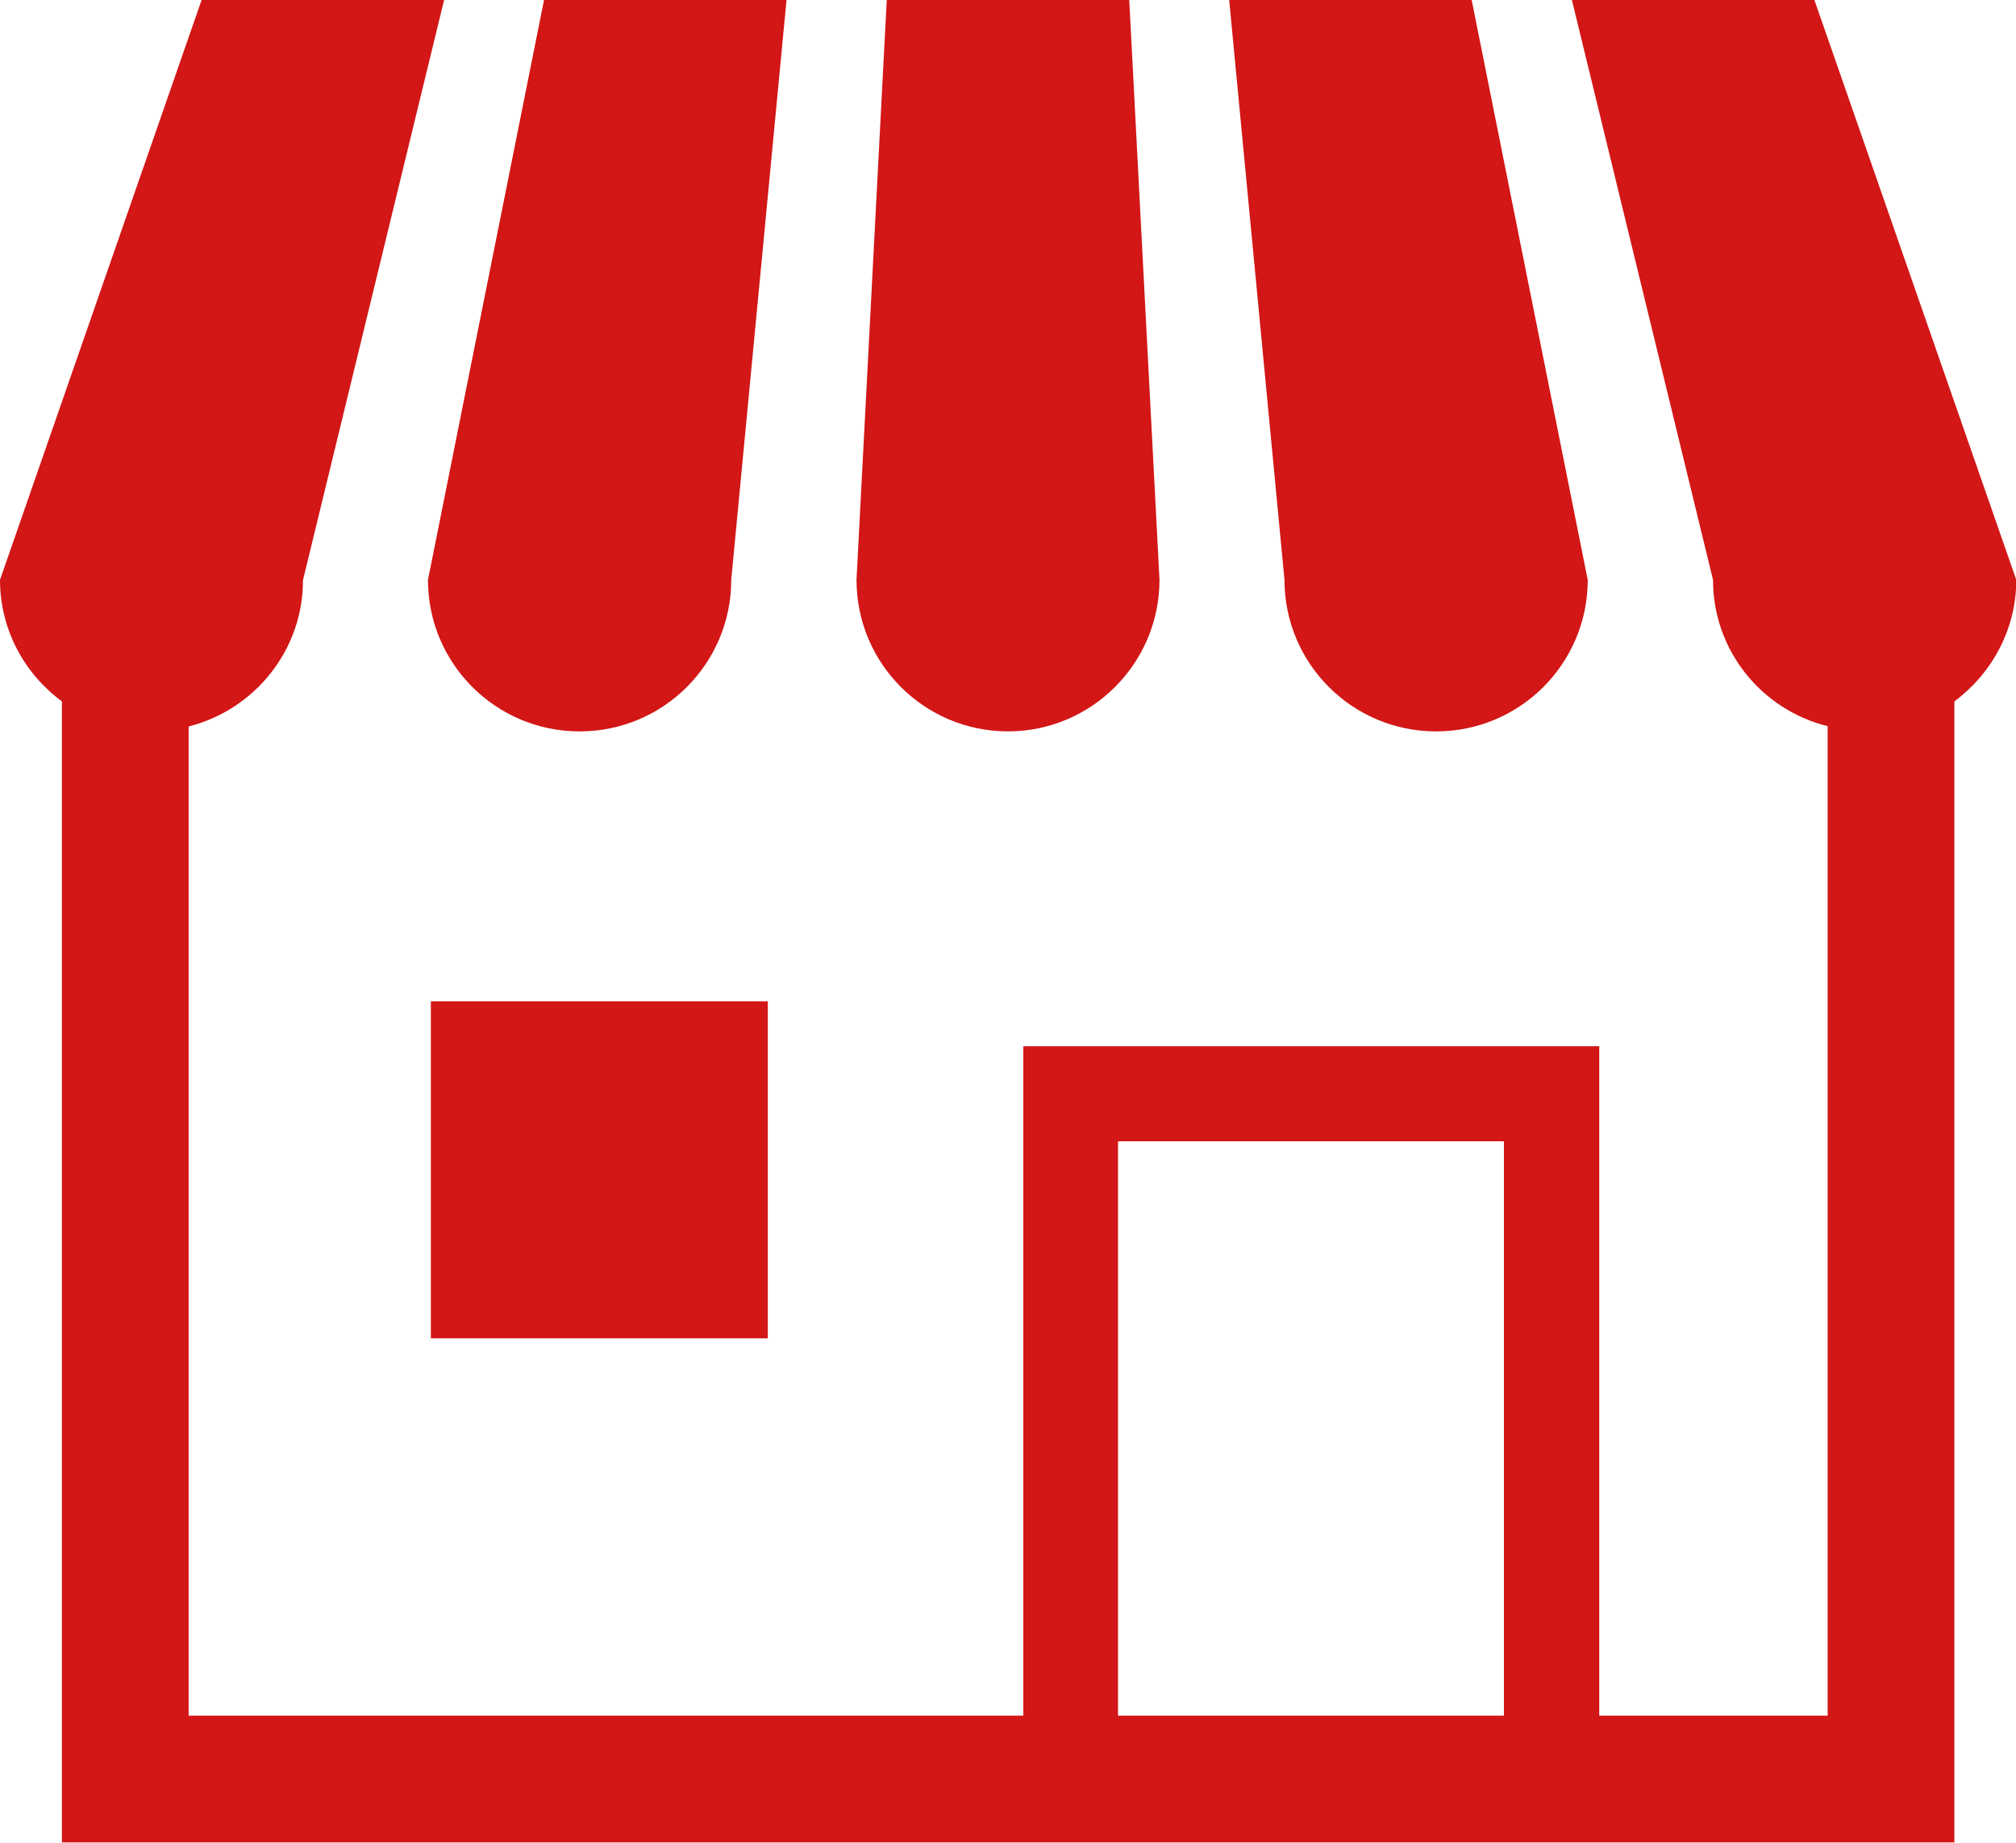 <?xml version="1.0" encoding="UTF-8"?><svg id="_レイヤー_2" xmlns="http://www.w3.org/2000/svg" width="70" height="63.97" viewBox="0 0 70 63.97"><defs><style>.cls-1{fill:#d31616;stroke-width:0px;}</style></defs><g id="_コンテンツ"><path class="cls-1" d="M20.13,25.39c2.91,0,5.26-2.36,5.26-5.26L27.31,0h-8.42l-4.03,20.13c0,2.91,2.36,5.26,5.26,5.26Z"/><path class="cls-1" d="M35,25.39c2.9,0,5.26-2.36,5.26-5.26L39.21,0h-8.42l-1.05,20.13c0,2.91,2.36,5.26,5.26,5.26Z"/><path class="cls-1" d="M49.87,25.39c2.91,0,5.26-2.36,5.26-5.26L51.1,0h-8.42l1.92,20.13c0,2.91,2.36,5.26,5.26,5.26Z"/><path class="cls-1" d="M63,0h-8.42l4.9,20.13c0,2.46,1.69,4.51,3.98,5.08v34.35h-7.93v-23.24h-20v23.24H6.55V25.22c2.28-.58,3.97-2.63,3.97-5.08L15.42,0H7L0,20.13c0,1.73.85,3.26,2.15,4.22v39.61h65.71V24.35c1.29-.96,2.15-2.49,2.15-4.22L63,0ZM52.22,59.56h-13.4v-19.94h13.4v19.94Z"/><rect class="cls-1" x="14.96" y="34.76" width="11.7" height="11.7"/></g></svg>